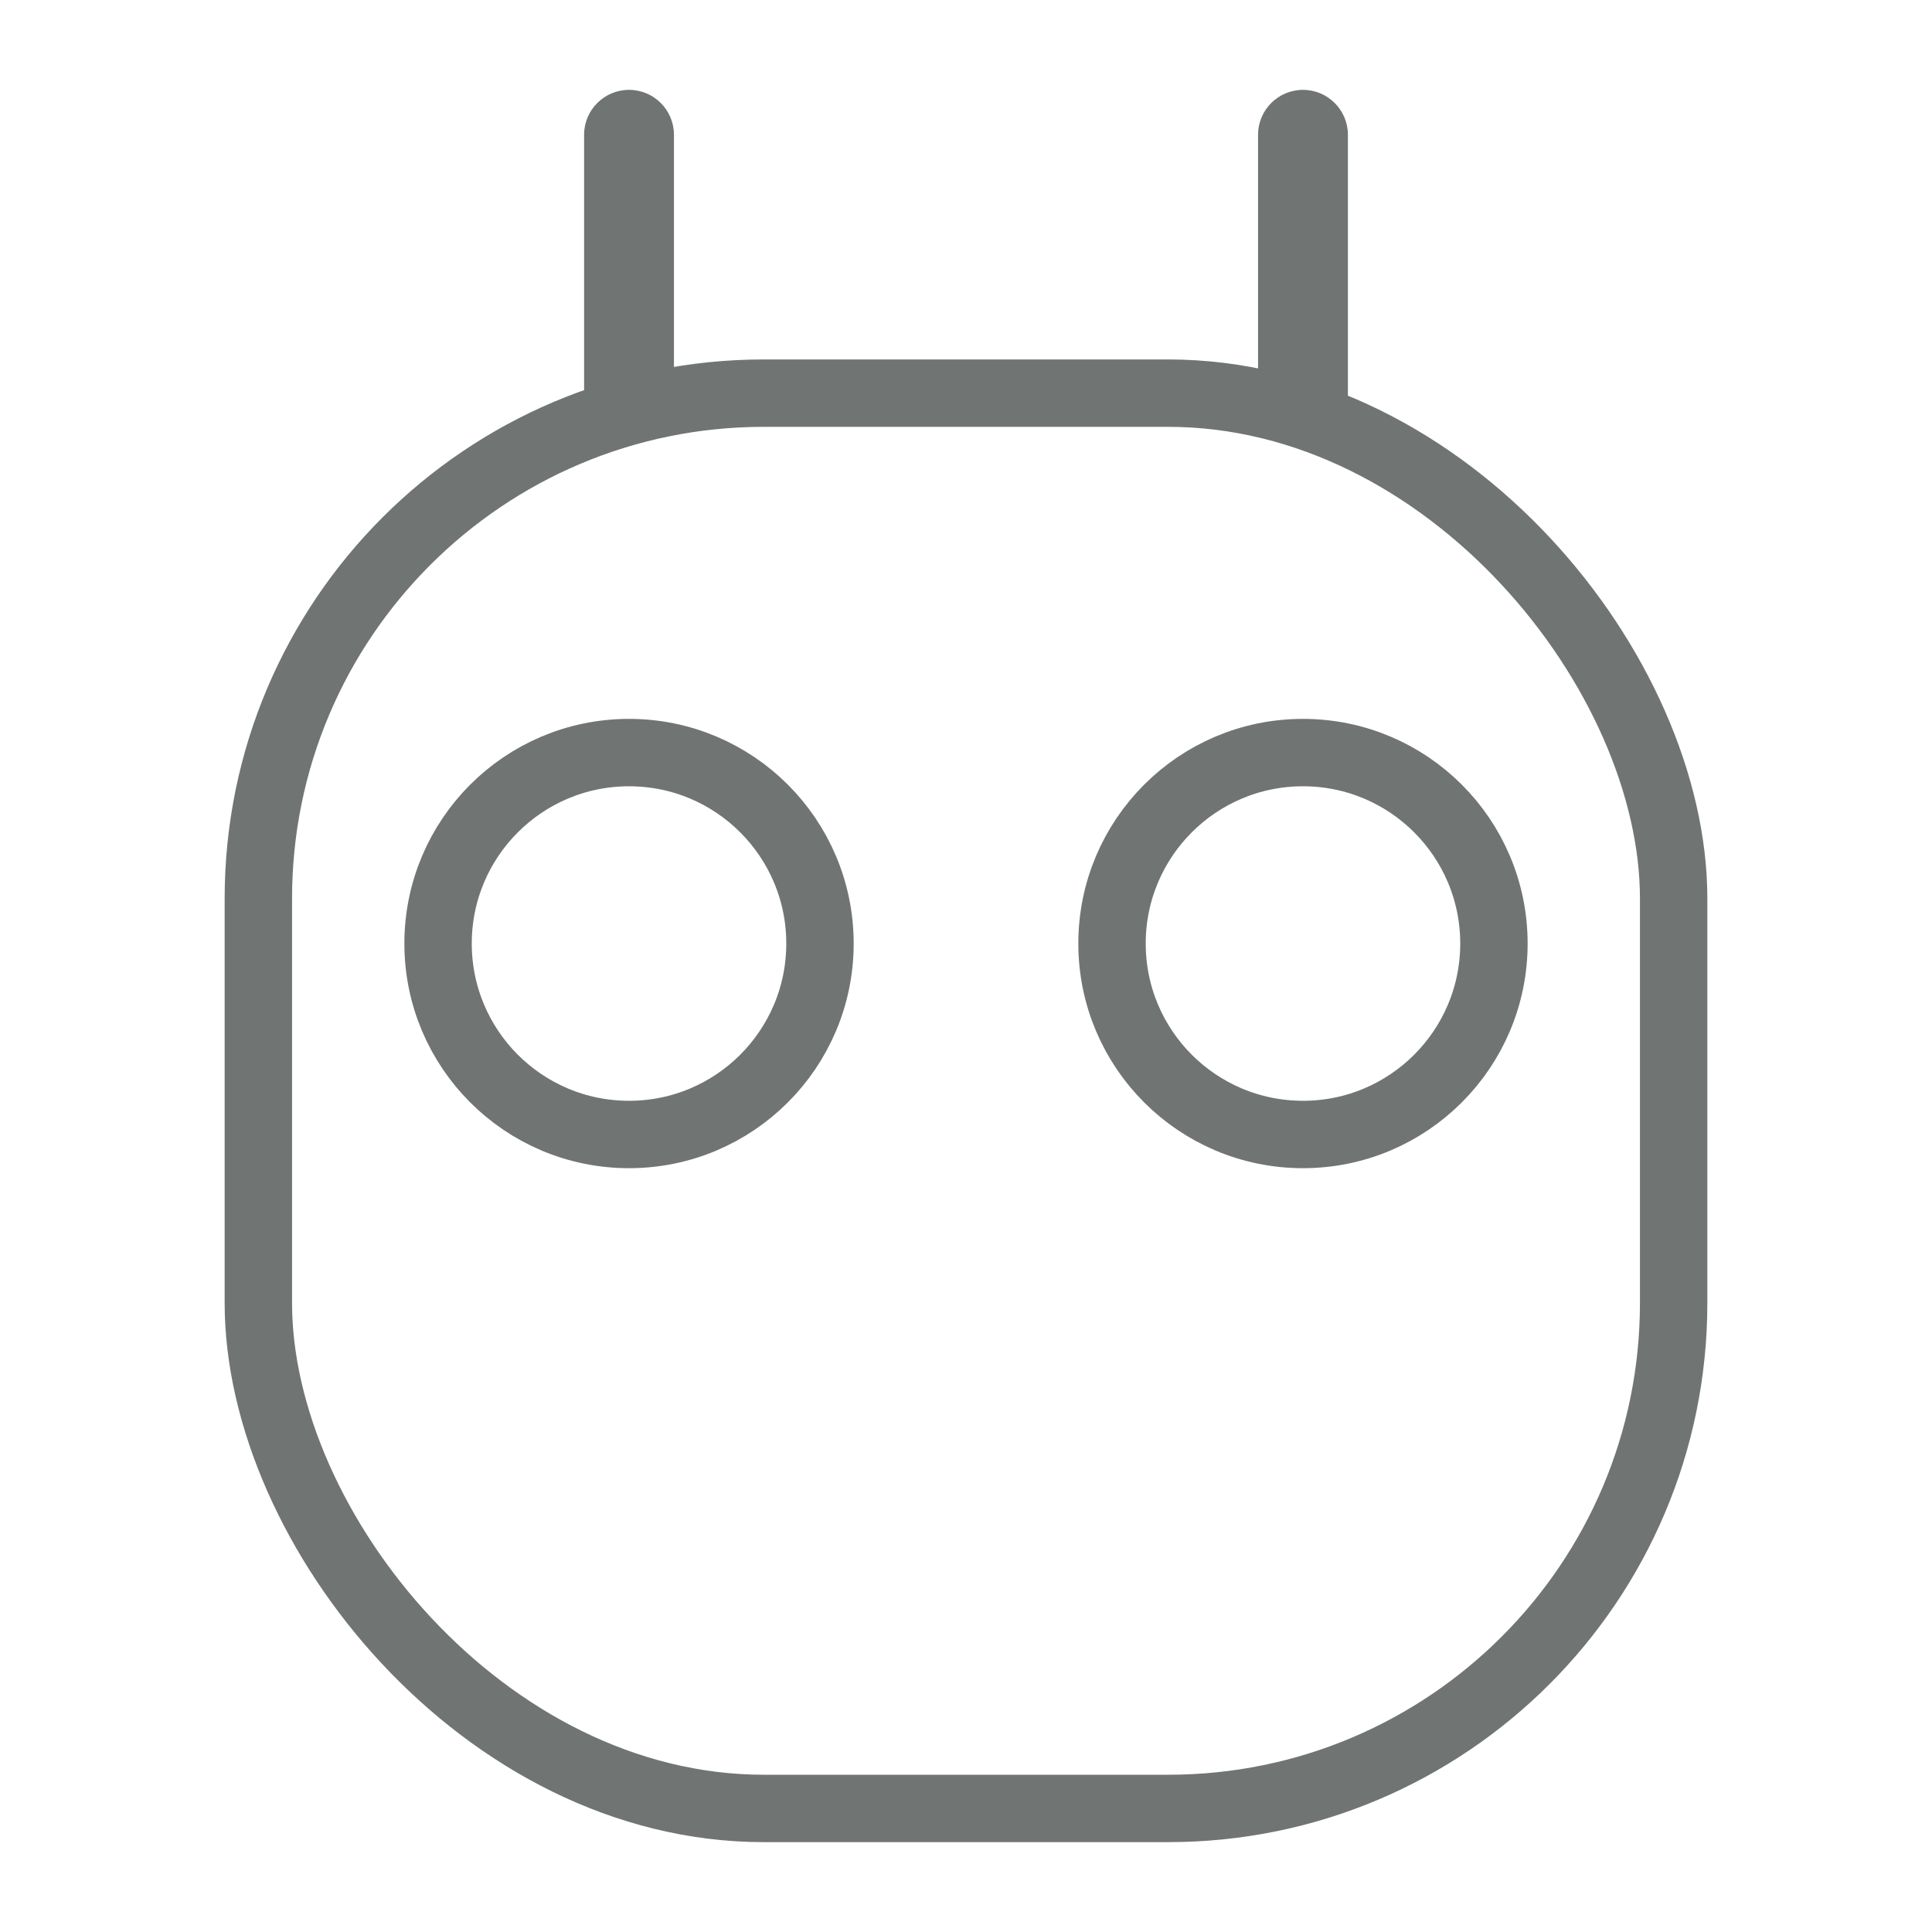 <svg width="43" height="43" viewBox="0 0 43 43" fill="none" xmlns="http://www.w3.org/2000/svg">
<rect x="5.75" y="8.75" width="31.5" height="31.5" rx="11.25" stroke="#707473" stroke-width="1.5"/>
<circle cx="14" cy="21" r="4.25" stroke="#707473" stroke-width="1.5"/>
<circle cx="29" cy="21" r="4.25" stroke="#707473" stroke-width="1.5"/>
<path d="M13 3C13 2.448 13.448 2 14 2C14.552 2 15 2.448 15 3V9H13V3Z" fill="#707473"/>
<path d="M28 3C28 2.448 28.448 2 29 2C29.552 2 30 2.448 30 3V9H28V3Z" fill="#707473"/>
</svg>

